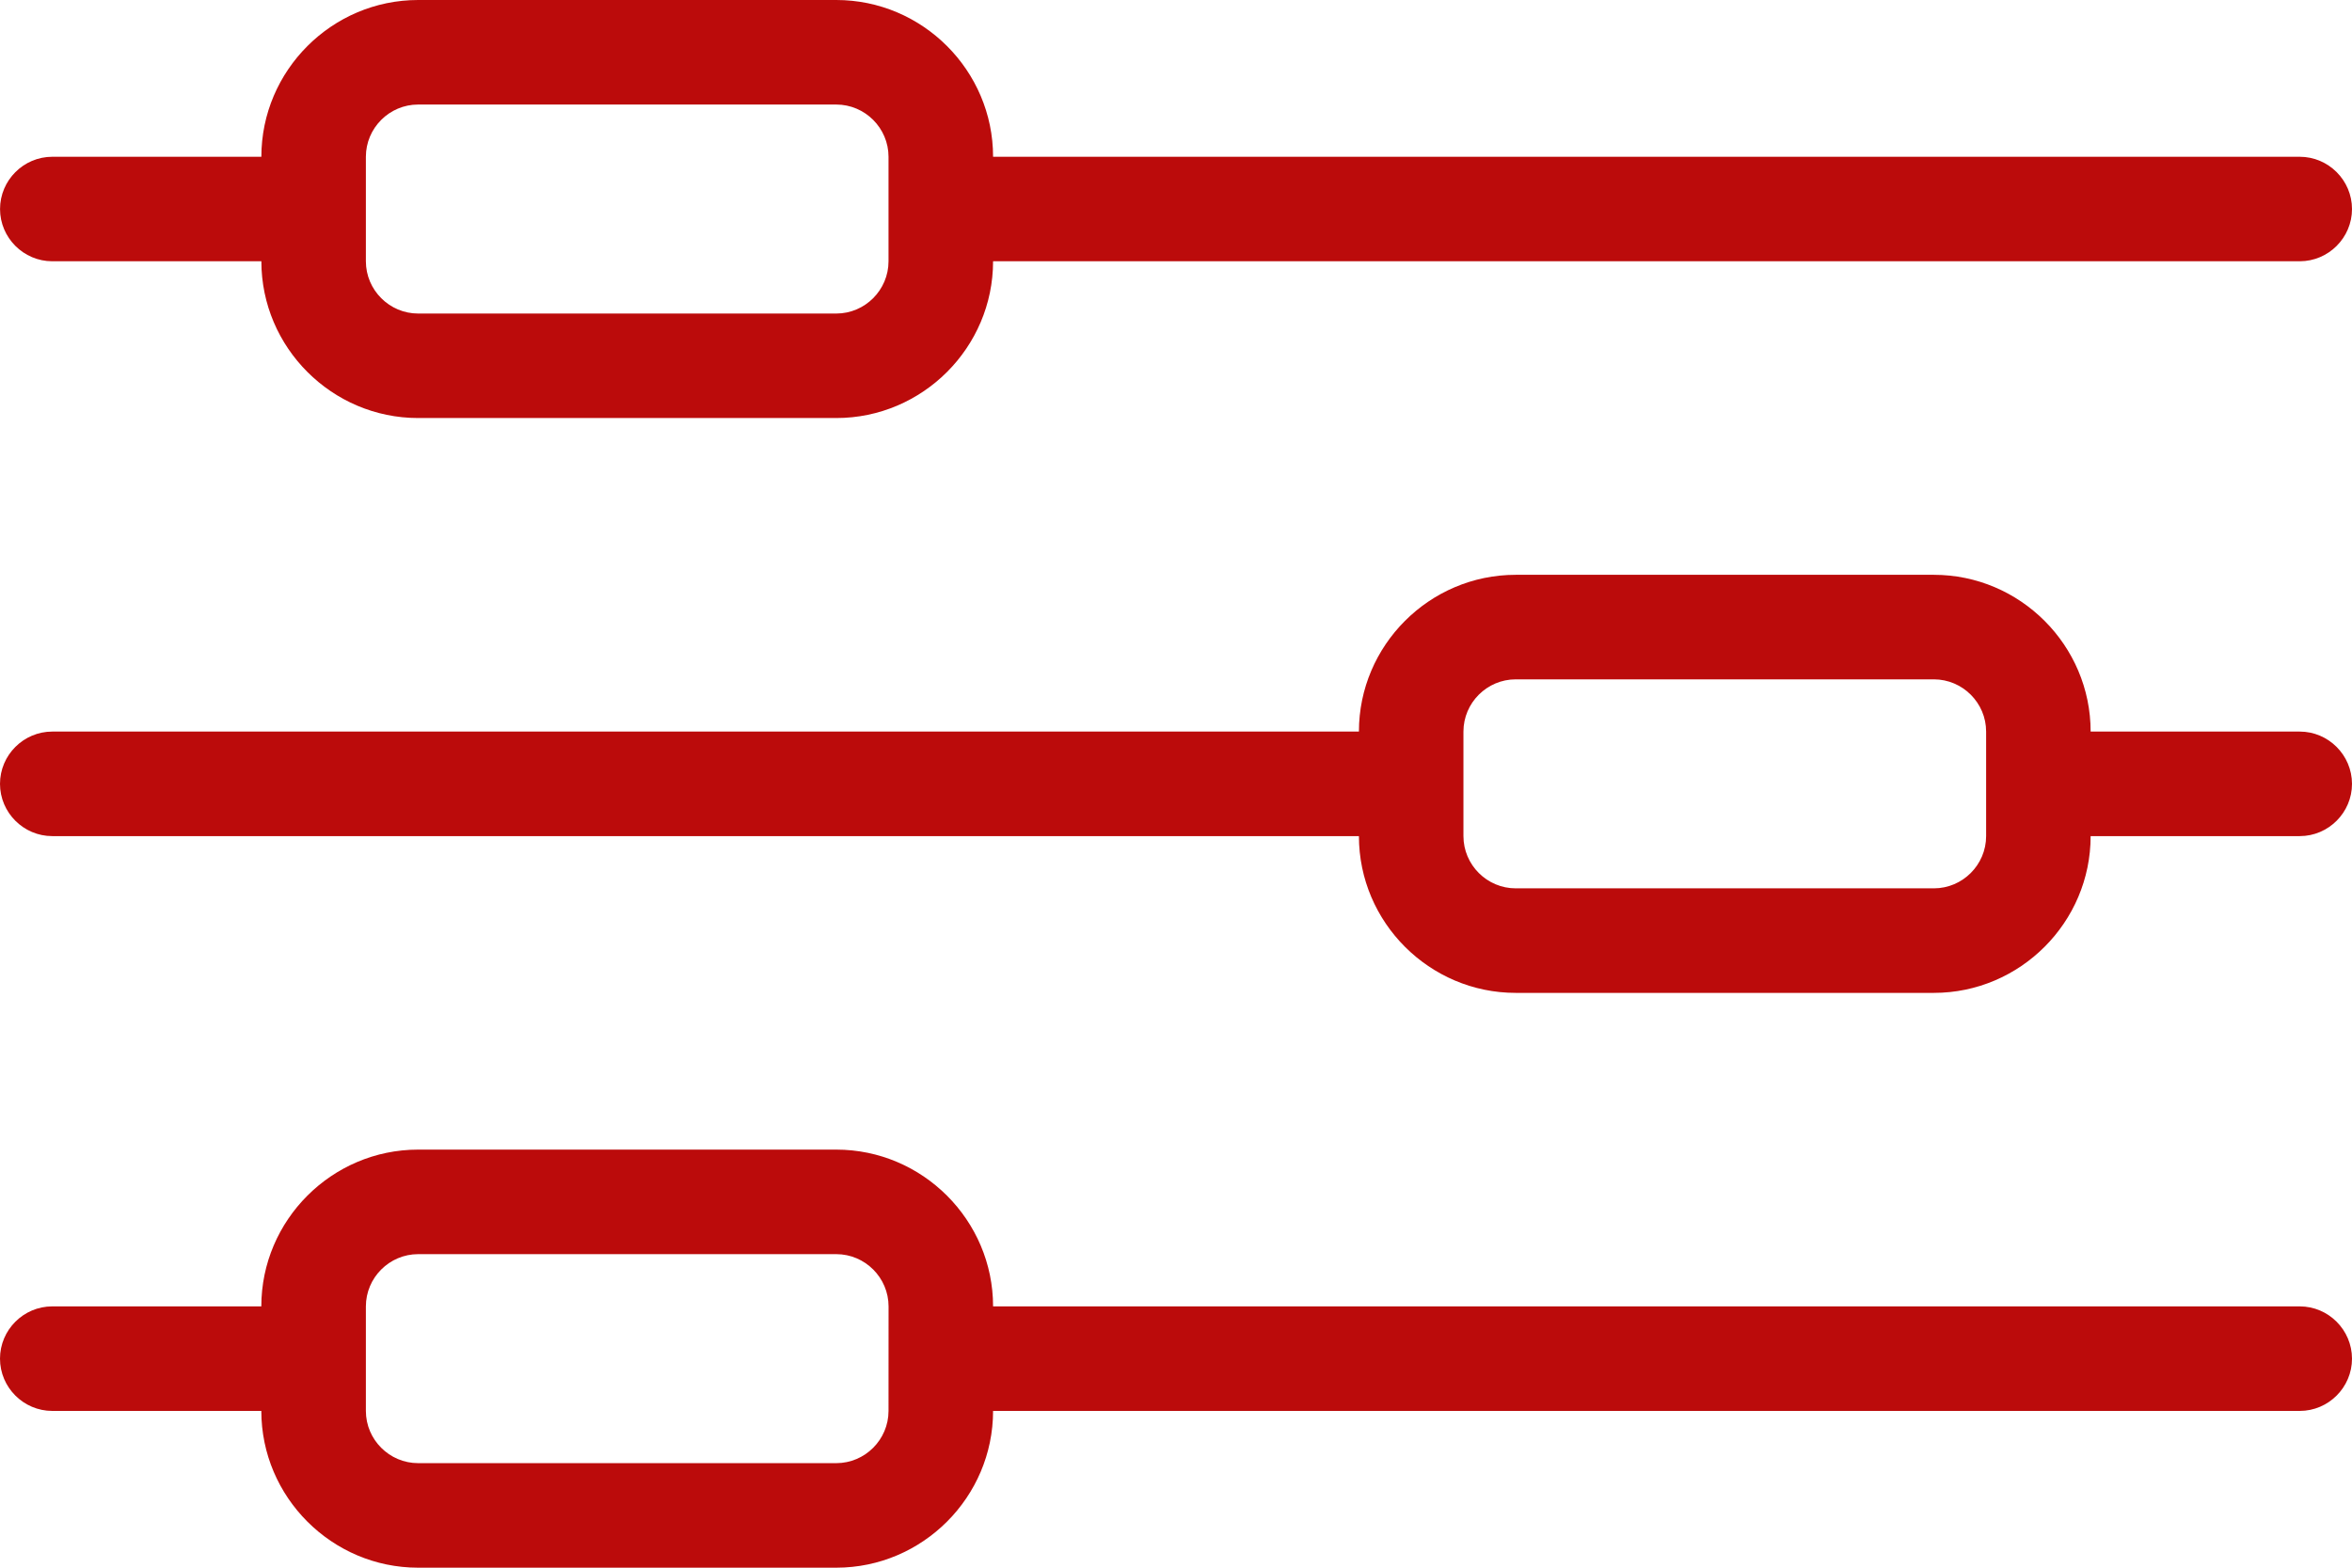 <svg width="57" height="38" viewBox="0 0 57 38" fill="none" xmlns="http://www.w3.org/2000/svg">
<path d="M55.733 17.733H50.666C50.666 15.643 48.956 13.933 46.866 13.933H36.733C34.643 13.933 32.933 15.643 32.933 17.733H1.267C0.57 17.733 0 18.303 0 19C0 19.697 0.57 20.267 1.267 20.267H32.933C32.933 22.357 34.643 24.067 36.733 24.067H46.866C48.956 24.067 50.666 22.357 50.666 20.267H55.733C56.43 20.267 57 19.697 57 19C56.999 18.303 56.429 17.733 55.733 17.733ZM48.133 20.267C48.133 20.963 47.563 21.533 46.866 21.533H36.733C36.036 21.533 35.466 20.963 35.466 20.267V17.733C35.466 17.037 36.036 16.467 36.733 16.467H46.866C47.563 16.467 48.133 17.037 48.133 17.733V20.267ZM55.733 31.666H24.067C24.067 29.576 22.356 27.866 20.266 27.866H10.133C8.043 27.866 6.333 29.576 6.333 31.666H1.267C0.57 31.666 0 32.236 0 32.933C0 33.63 0.57 34.2 1.267 34.2H6.333C6.333 36.289 8.043 38 10.133 38H20.267C22.357 38 24.067 36.289 24.067 34.2H55.733C56.43 34.2 57 33.63 57 32.933C56.999 32.236 56.429 31.666 55.733 31.666ZM21.533 34.2C21.533 34.896 20.963 35.466 20.267 35.466L10.134 35.466C9.437 35.466 8.867 34.897 8.867 34.2V31.667C8.867 30.97 9.437 30.4 10.134 30.4H20.267C20.964 30.4 21.534 30.97 21.534 31.667L21.533 34.2ZM1.267 6.333H6.334C6.334 8.423 8.044 10.133 10.134 10.133H20.267C22.357 10.133 24.067 8.423 24.067 6.333H55.733C56.43 6.333 57 5.763 57 5.067C57 4.37 56.43 3.8 55.733 3.8H24.067C24.067 1.71 22.357 0 20.267 0H10.134C8.044 0 6.334 1.71 6.334 3.8H1.267C0.571 3.8 0.001 4.37 0.001 5.067C0.001 5.763 0.571 6.333 1.267 6.333H1.267ZM8.867 3.8C8.867 3.103 9.437 2.534 10.133 2.534H20.267C20.963 2.534 21.533 3.104 21.533 3.8V6.333C21.533 7.03 20.963 7.6 20.267 7.6H10.134C9.437 7.6 8.867 7.03 8.867 6.333L8.867 3.8Z" fill="#BB0B0B"/>
</svg>
